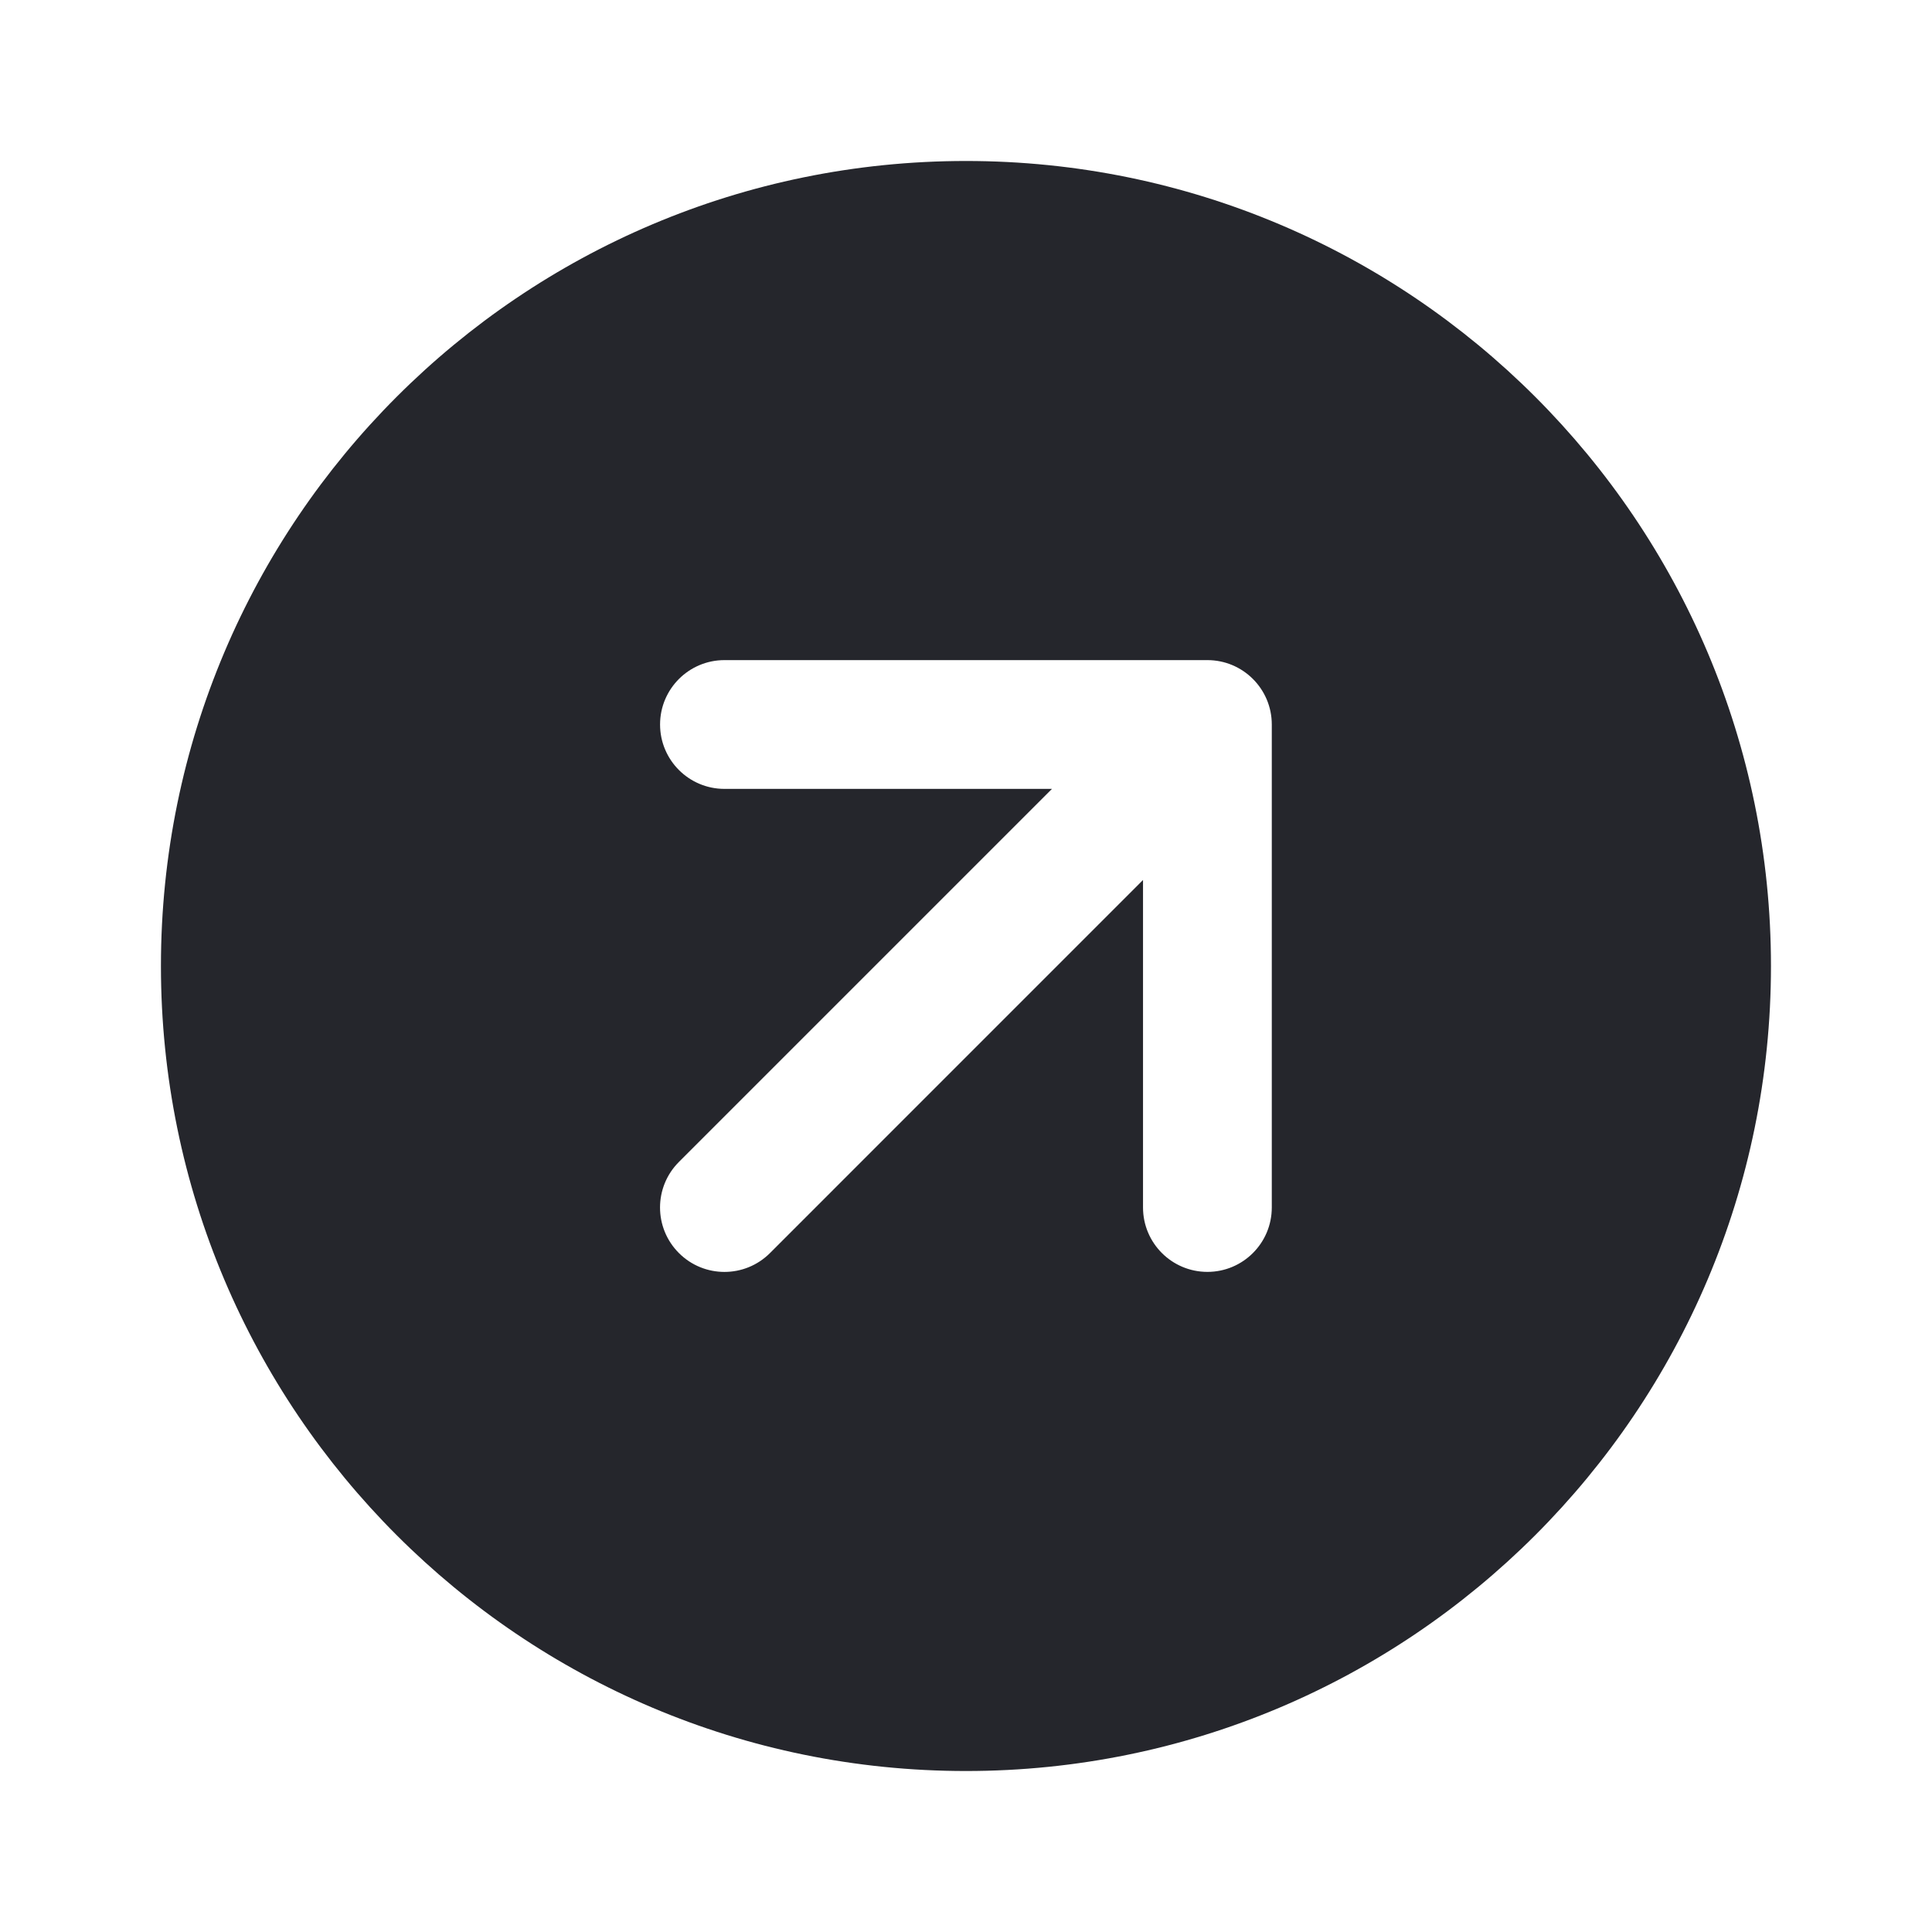 <svg fill="none" height="40" viewBox="0 0 40 40" width="40" xmlns="http://www.w3.org/2000/svg"><path clip-rule="evenodd" d="m36.666 20c0 9.205-7.462 16.667-16.667 16.667-9.205 0-16.667-7.462-16.667-16.667 0-9.205 7.462-16.667 16.667-16.667 9.205 0 16.667 7.462 16.667 16.667zm-21.667-6.333c-.736 0-1.333.597-1.333 1.333s.597 1.333 1.333 1.333h6.781l-7.724 7.724c-.521.521-.521 1.365 0 1.886s1.365.521 1.886 0l7.723-7.724v6.781c0 .736.597 1.333 1.333 1.333.736 0 1.333-.597 1.333-1.333v-10c0-.736-.597-1.333-1.333-1.333z" fill="#25262c" fill-rule="evenodd"/></svg>